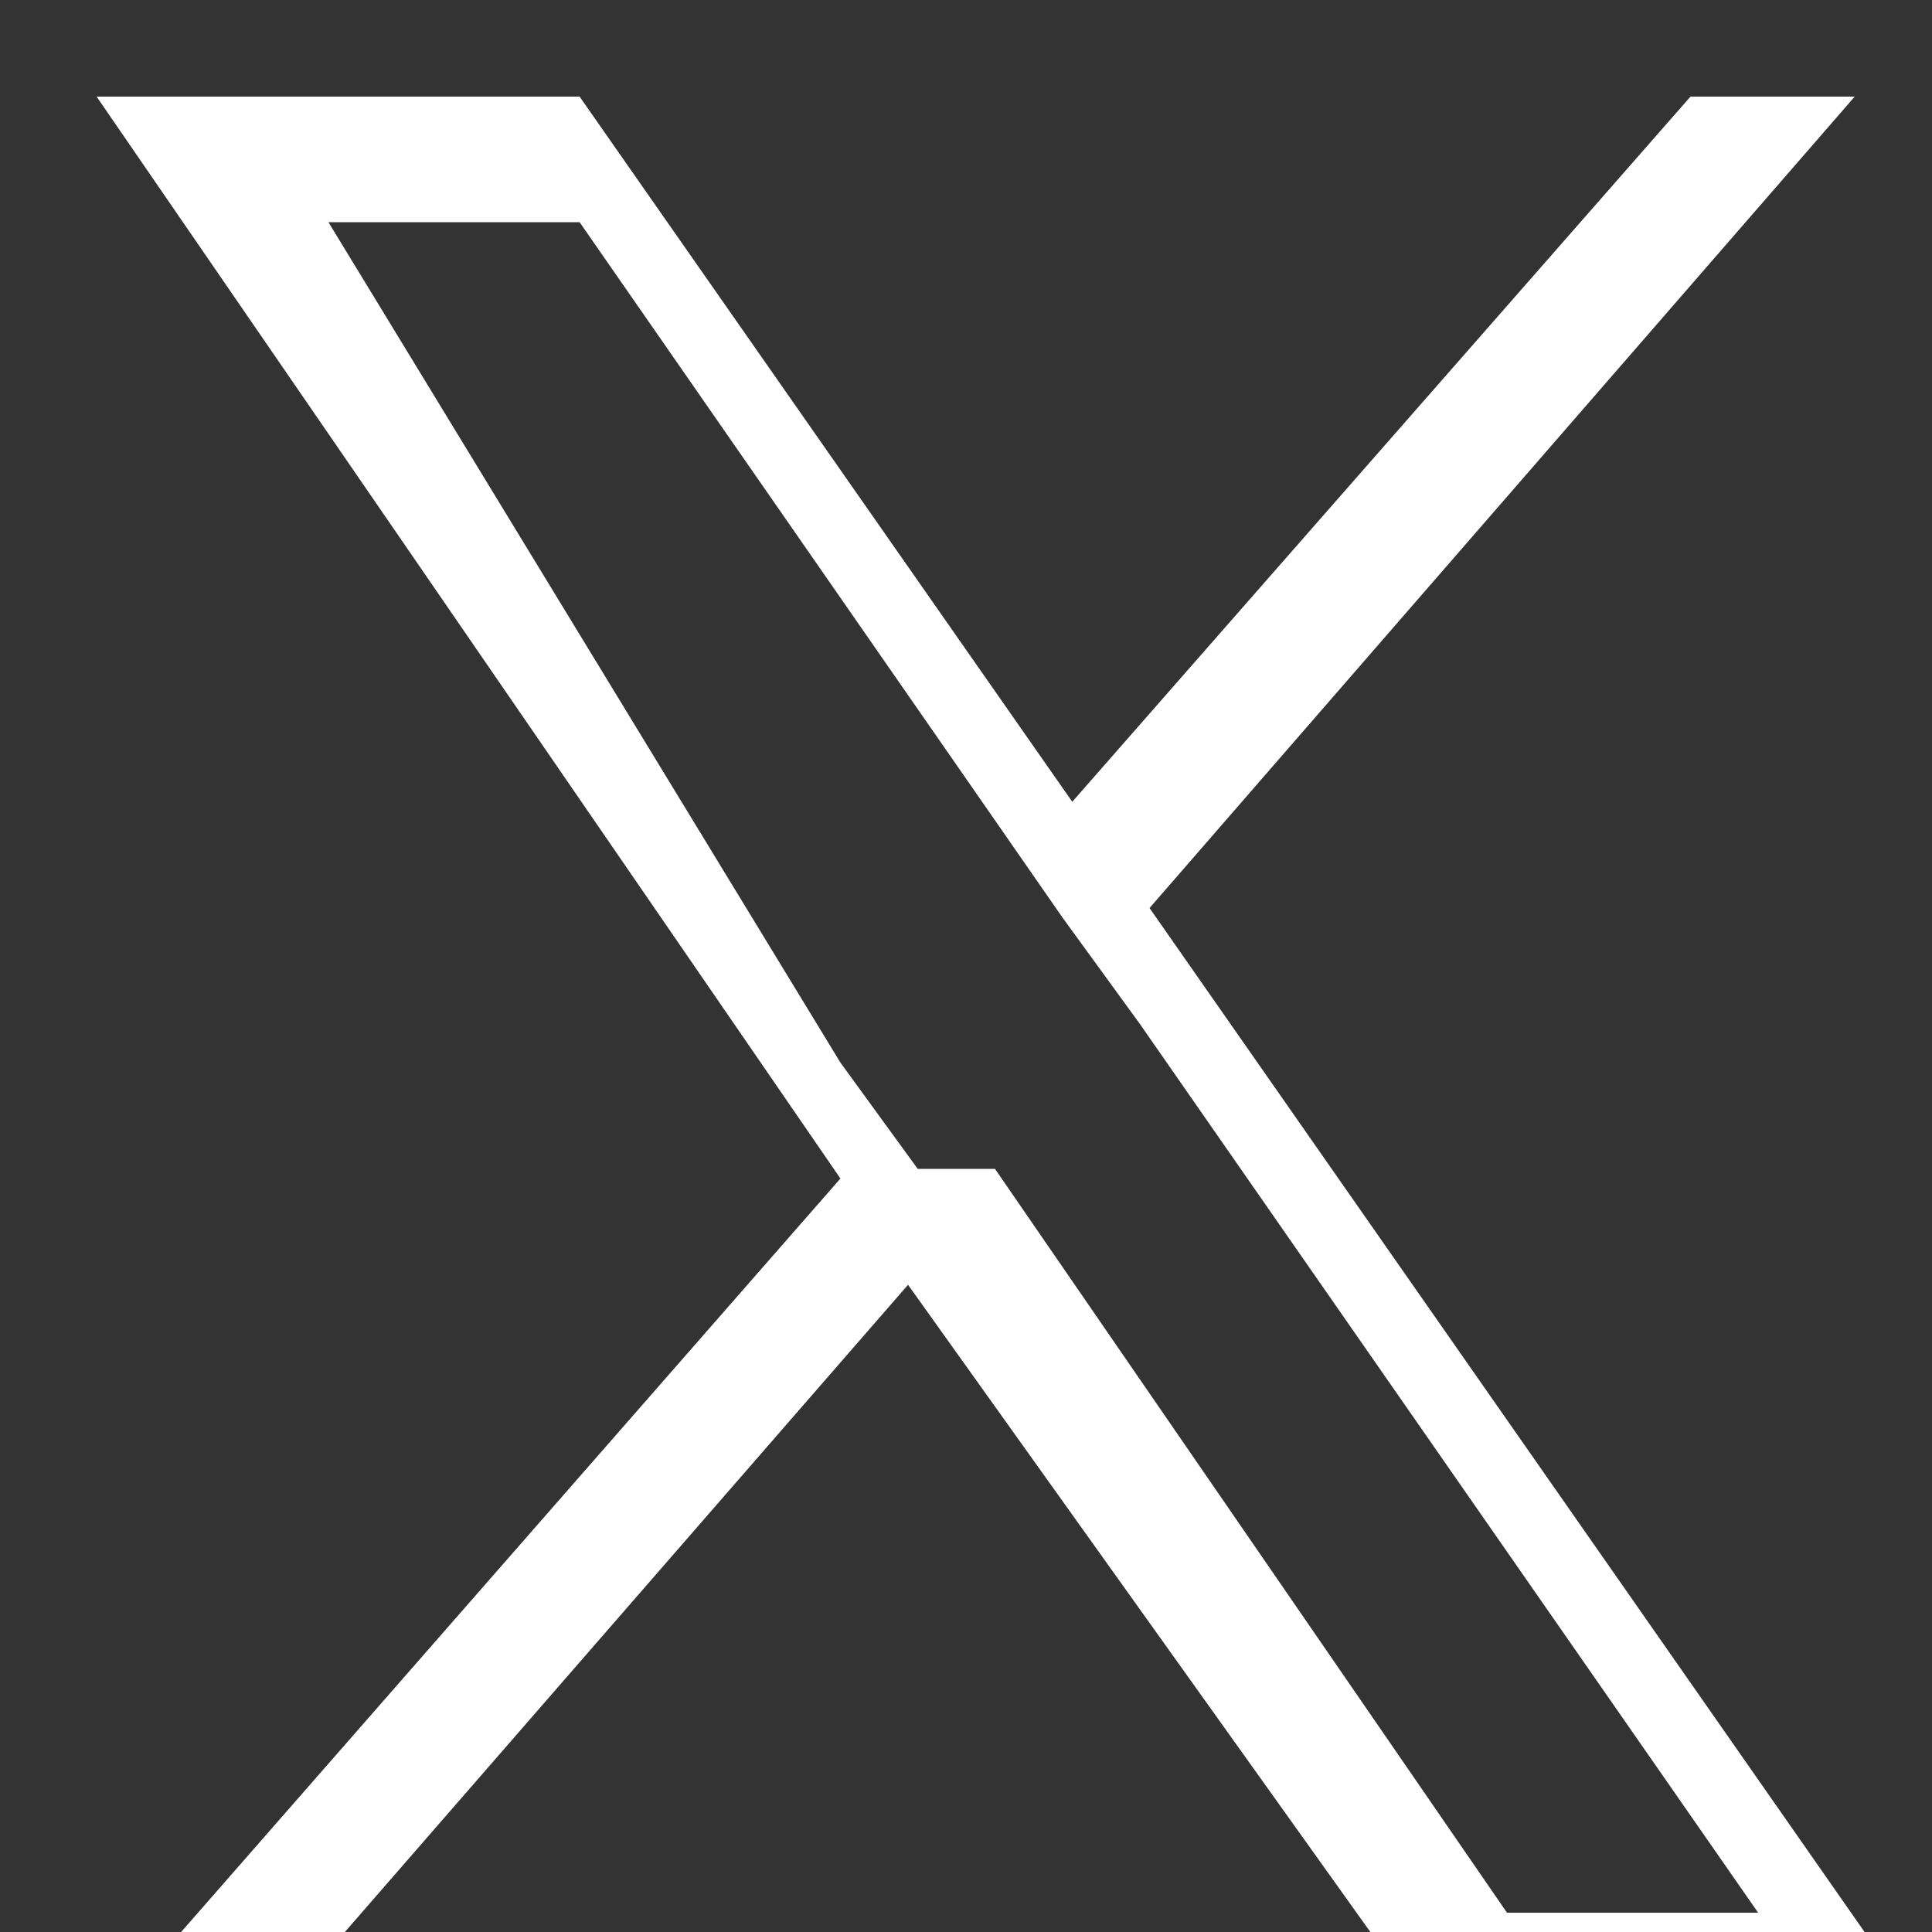 <svg width="20" height="20" viewBox="0 0 20 20" fill="none" xmlns="http://www.w3.org/2000/svg">
  <rect x="0" y="0" width="20" height="20" fill="#333333" stroke="none"/>
  <path d="M11.9 9.4L19.2 1h-1.7l-6.4 7.3L6 1H1l7.7 11.2L1 21h1.7l6.7-7.7L14.9 21H20l-8.1-11.6zm-2.4 2.7l-.8-1.1L3.4 2.3h2.6l5 7.2.8 1.1 6.4 9.2h-2.6l-5.3-7.7z" fill="white"/>
</svg>
